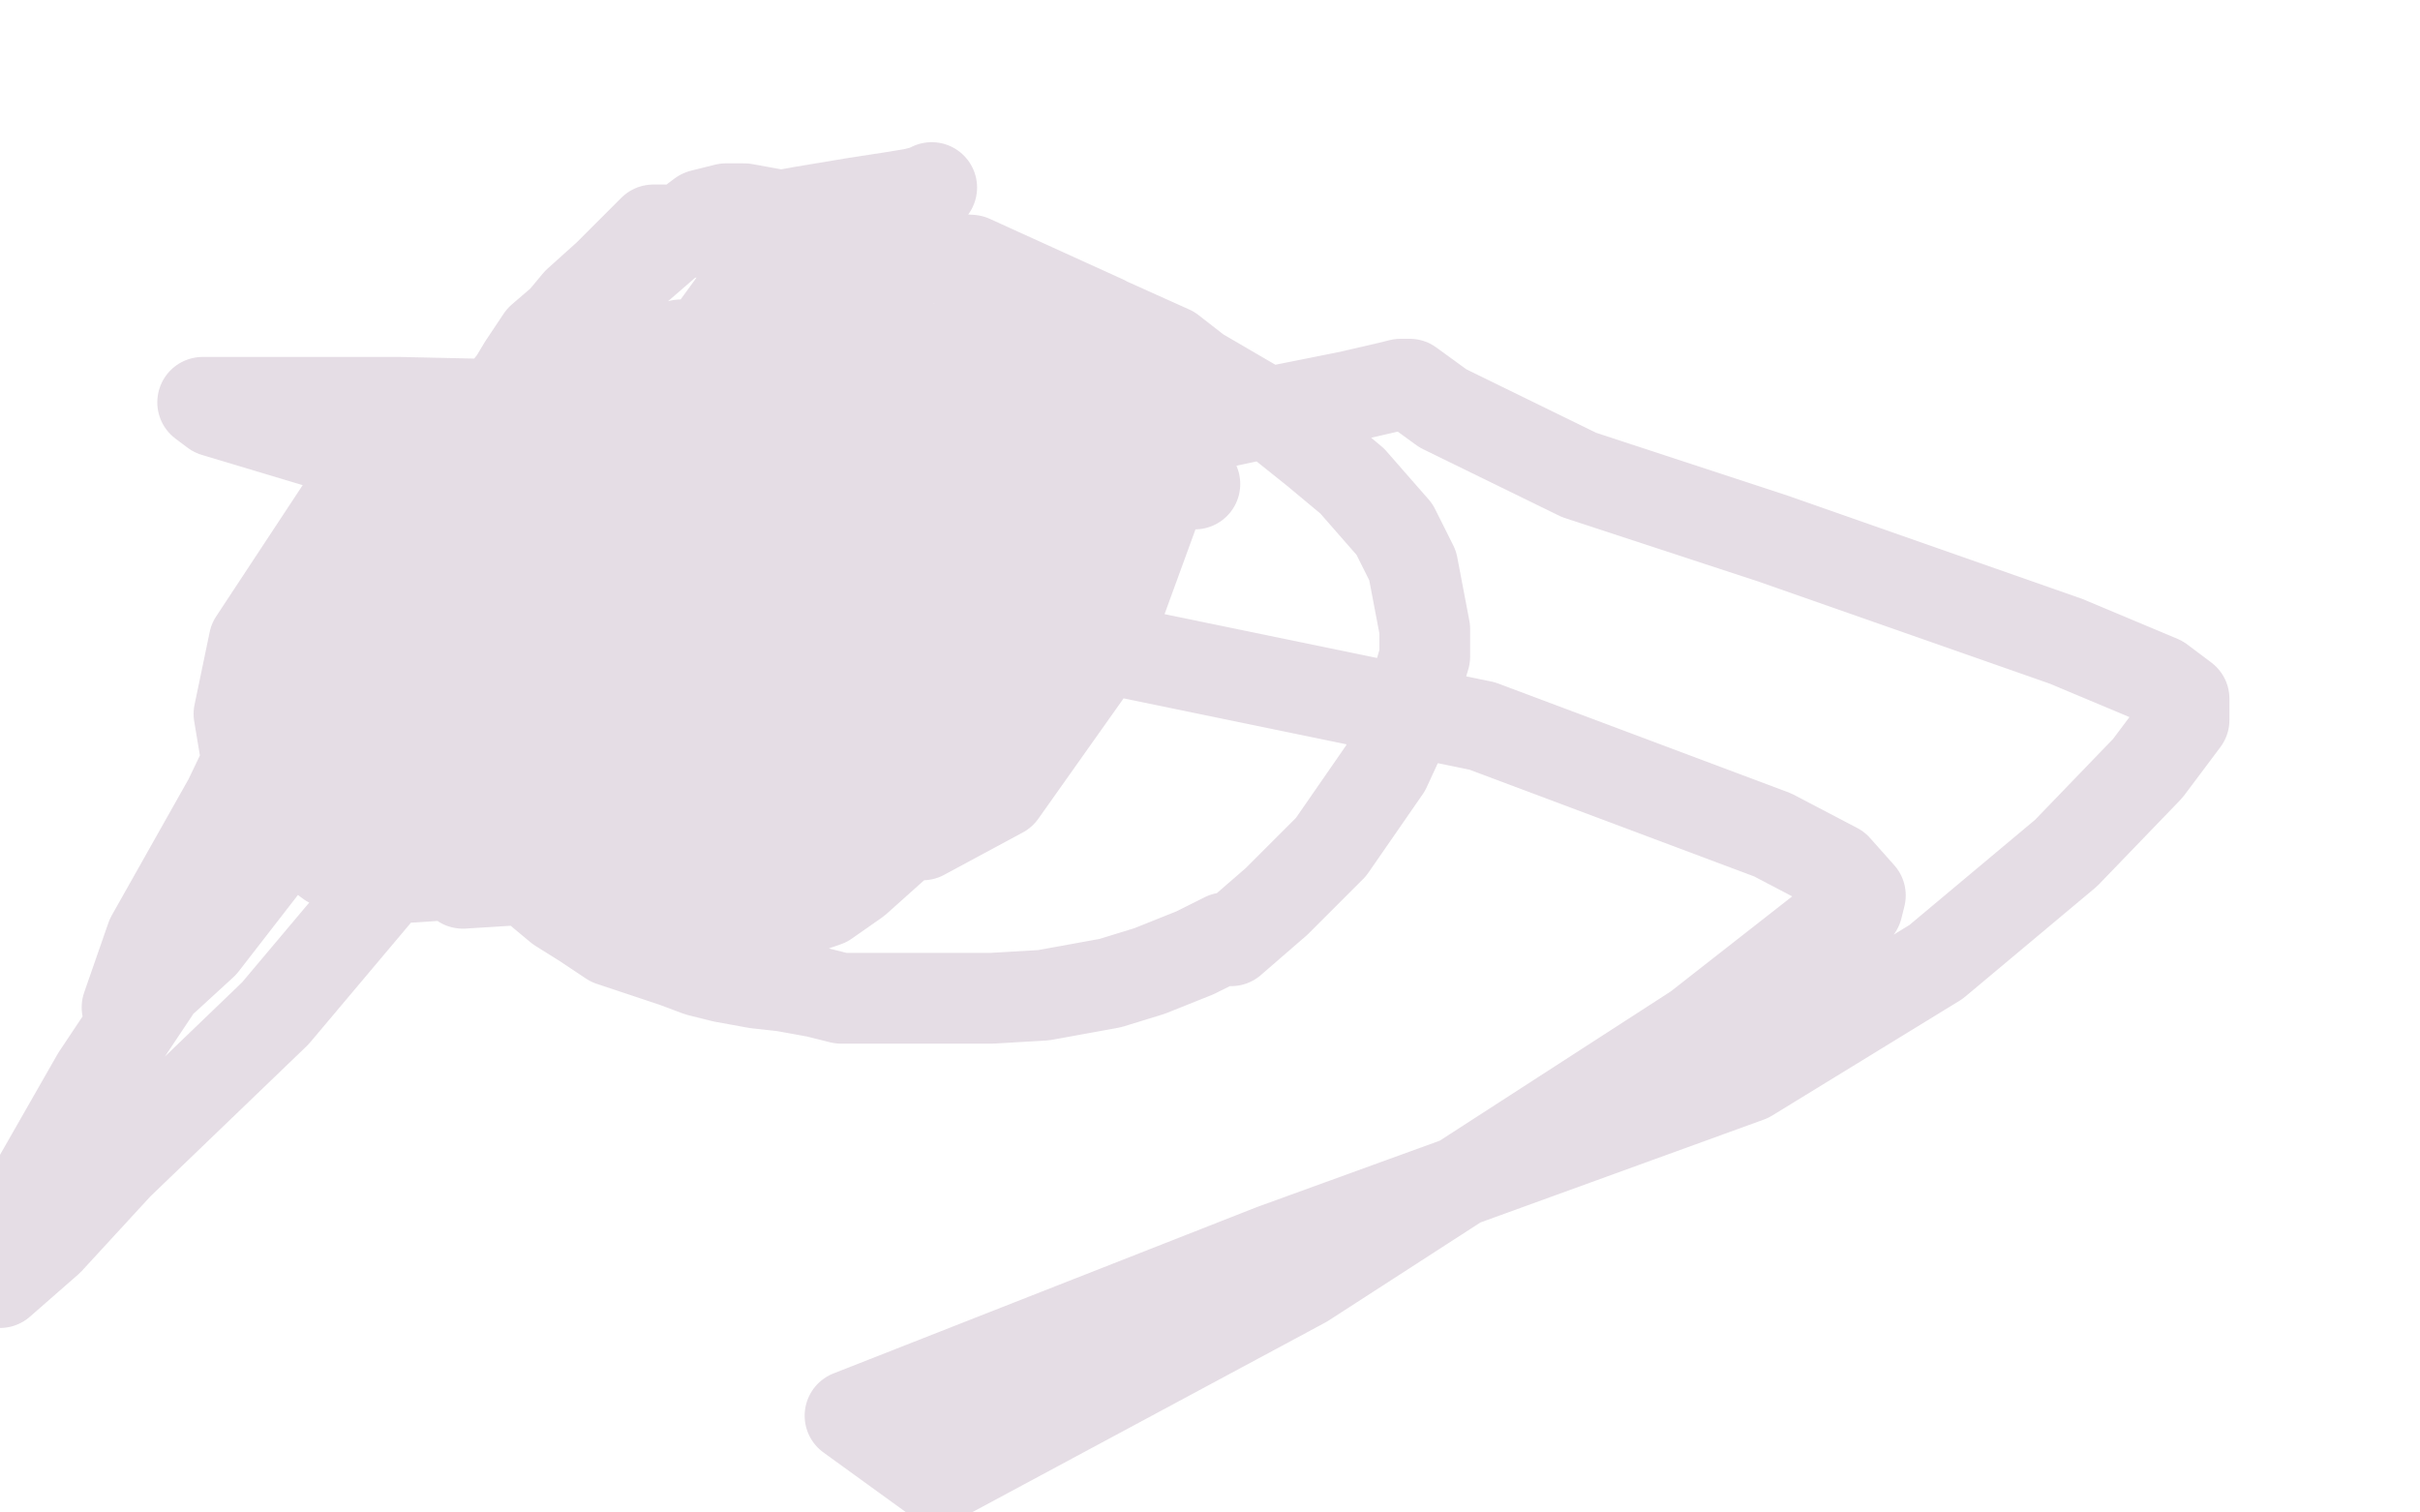 <?xml version="1.0" standalone="no"?>
<!DOCTYPE svg PUBLIC "-//W3C//DTD SVG 1.1//EN"
"http://www.w3.org/Graphics/SVG/1.1/DTD/svg11.dtd">

<svg width="800" height="500" version="1.1" xmlns="http://www.w3.org/2000/svg" xmlns:xlink="http://www.w3.org/1999/xlink" style="stroke-antialiasing: false"><desc>This SVG has been created on https://colorillo.com/</desc><rect x='0' y='0' width='800' height='500' style='fill: rgb(255,255,255); stroke-width:0' /><polyline points="308,62 306,63 306,63 302,64 302,64 296,65 296,65 283,67 265,70 243,74 233,76 222,78 218,78 220,76 217,76 216,76 215,77 207,85 201,91 191,100 186,106 179,112 173,121 170,126 166,131 162,137 159,141 152,153 150,157 149,161 146,165 144,171 141,177 141,181 140,184 139,190 138,198 138,202 138,210 138,215 138,221 141,228 143,236 144,244 147,251 149,256 154,263 156,268 160,272 166,279 170,283 175,290 179,295 185,300 193,305 202,311 211,314 217,316 223,318 231,321 239,323 250,325 259,326 270,328 278,330 297,330 310,330 328,330 345,329 367,325 380,321 395,315 405,310 407,311 422,298 440,280 458,254 464,241 471,217 471,208 467,187 461,175 447,159 435,149 420,137 396,123 387,116 367,107 349,100 339,96 329,92 311,85 294,79 282,75 272,73 257,71 246,69 240,69 232,71 224,77 209,90 191,110 179,123 170,138 156,167 151,181 149,194 149,202 151,211 153,217 158,229 165,238 174,249 183,260 195,276 210,291 221,299 237,305 250,306 273,298 283,291 302,274 332,235 349,208 360,177 361,162 353,148 341,140 323,133 286,127 233,126 201,126 177,132 174,136 167,150 161,167 159,196 163,216 184,246 223,270 256,279 305,276 331,262 365,214 388,151 384,131 365,106 321,86 291,84 261,89 245,97 229,119 205,168 194,204 195,236 205,250 229,258 253,258 284,249 321,224 351,188 361,157 349,129 329,119 283,111 225,114 148,141 113,168 84,212 79,236 84,266 109,285 136,290 210,285 269,268 338,227 367,196 381,163 374,143 359,132 324,126 278,132 231,157 206,174 185,211 178,245 182,264 203,282 238,285 268,278 281,276 280,274 285,235 268,217 238,200 214,196 190,196 159,209 140,233 132,254 134,278 153,292 185,290 227,275 266,247 305,200 308,183 309,170 304,161 290,156 276,156 247,170 225,188 194,225 188,246 197,255 213,256 253,250 324,214 323,214 337,192 338,179 326,167 312,161 290,160 271,164 239,184 205,219 195,239 192,255 194,260 206,262 233,254 252,244 269,230 279,218 285,198 282,194 276,192 269,192 246,202 217,220 204,234 195,250 195,255 199,257 210,257 224,251 228,250 233,243 244,224 244,218 243,216 239,216 232,216 212,233 195,253 193,257 193,259 197,258 207,252 206,254 203,254 208,247 223,227 226,223 227,222 229,218 234,212 241,202 257,186 266,177 277,166 284,158 293,150 295,147 296,147 296,148 298,150 308,157 327,163 330,168 329,173 323,180 316,184 304,185 290,186 275,182 268,179 266,176 266,173 272,165 282,157 292,152 307,149 317,147 324,146 323,146 321,149 312,159 296,172 287,180 270,190 261,194 259,194 258,194 259,194 257,197 265,194 263,194 263,190 271,179 277,166 279,161 280,159 279,159 276,158 258,158 226,158 202,156 174,151 161,149 154,149 151,149 144,152 140,156 131,164 118,180 95,210 87,226 83,237 85,237 89,235 93,229 113,202 129,174 137,161 144,148 146,145 144,147 138,158 128,173 107,210 85,245 73,270 70,275 71,274 82,268 80,266 99,243 119,208 127,189 128,185 126,186 117,197 97,227 81,255 50,310 42,333 47,330 55,323 67,312 105,263 139,207 151,183 161,163 165,155 167,151 168,150 168,151 163,159 143,190 108,242 83,280 73,298 65,311 66,310 65,308 68,299 92,269 135,211 166,175 186,154 198,146 205,142 213,139 216,137 215,138 213,142 200,159 178,186 137,228 124,245 60,314 32,356 12,391 1,409 0,424 16,410 39,385 91,335 139,278 210,225 281,187 348,155 379,145 421,136 446,131 459,128 463,127 464,127 465,127 466,127 477,135 522,157 586,178 683,212 714,225 722,231 722,238 710,254 683,282 640,318 578,356 421,413 281,468 310,489 431,424 561,340 607,304 614,300 615,296 607,287 586,276 490,240 330,207 141,157 71,136 67,133 71,133 132,133 268,136 395,160" style="fill: none; stroke: #e2dae2; stroke-width: 30; stroke-linejoin: round; stroke-linecap: round; stroke-antialiasing: false; stroke-antialias: 0; opacity: 0.9"/>
</svg>
